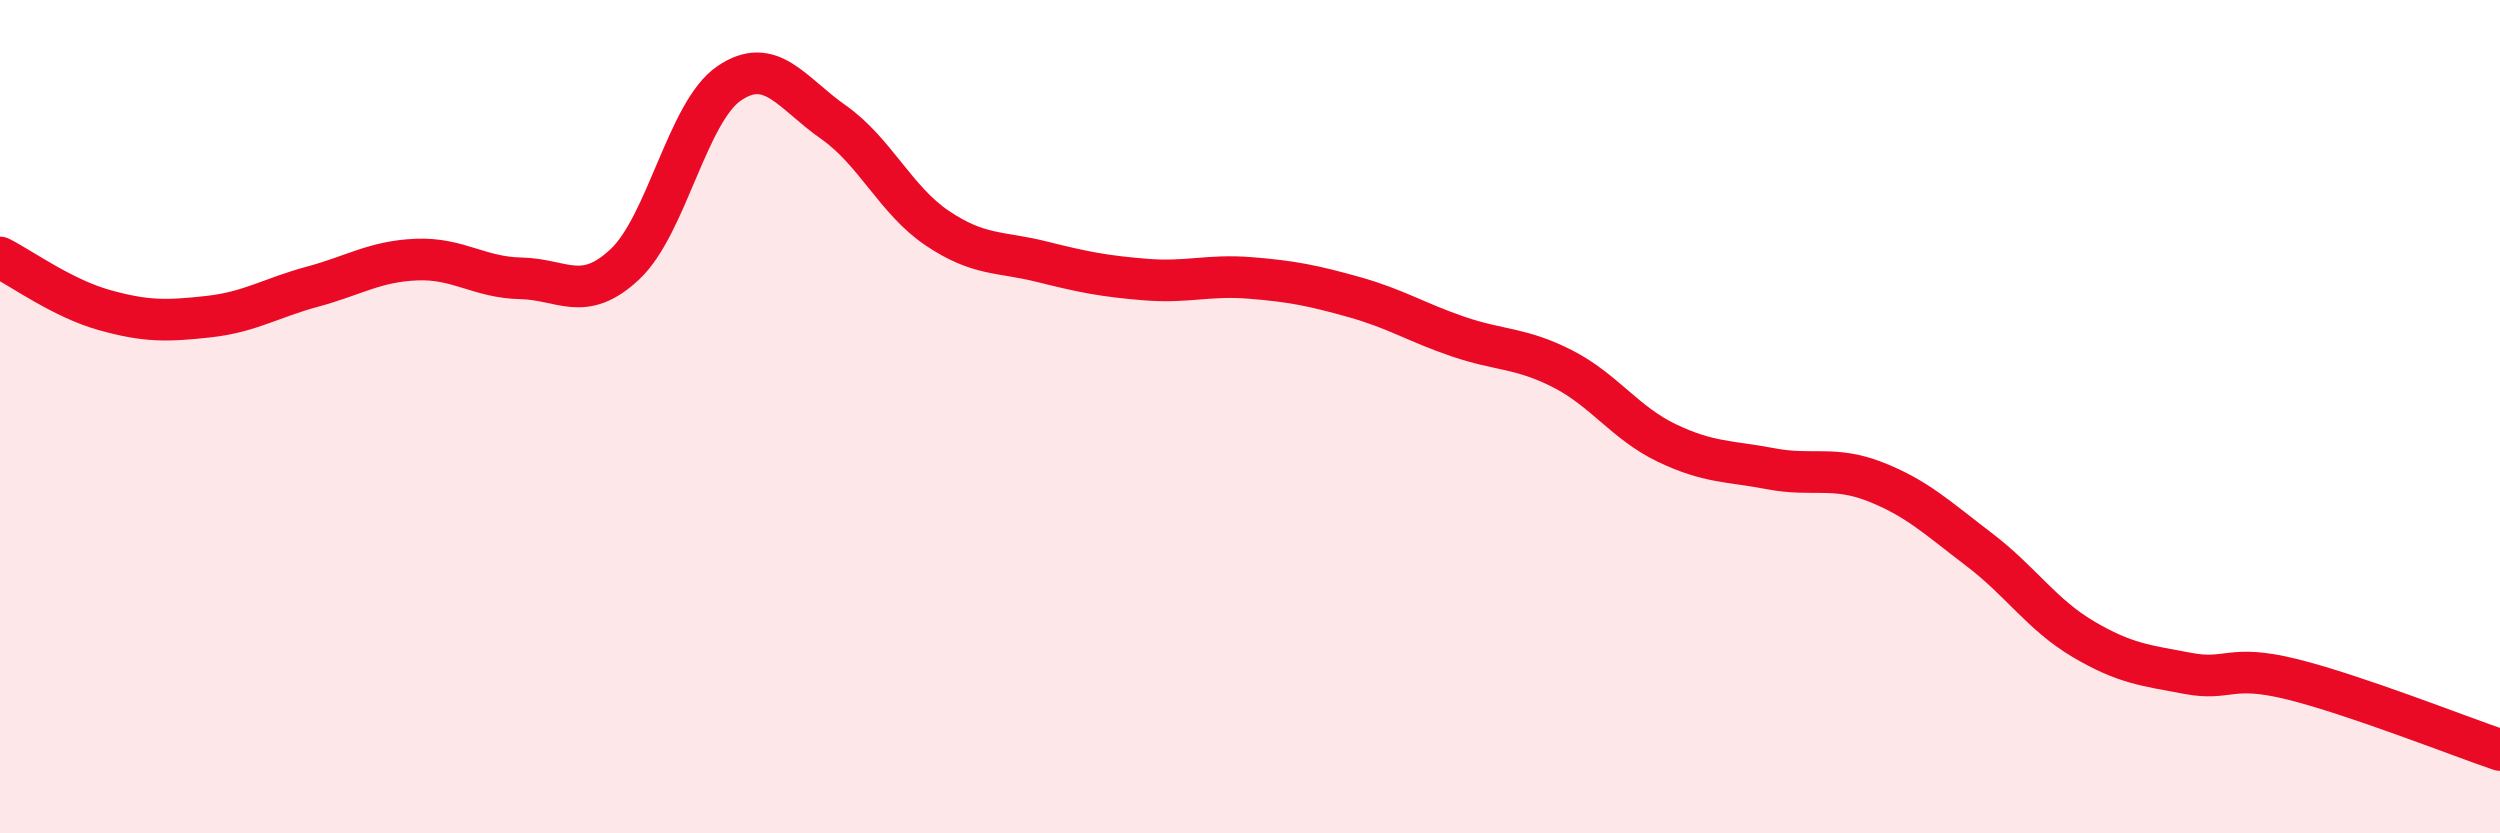 
    <svg width="60" height="20" viewBox="0 0 60 20" xmlns="http://www.w3.org/2000/svg">
      <path
        d="M 0,6.18 C 0.5,6.43 1.5,7.16 2.5,7.44 C 3.5,7.72 4,7.71 5,7.6 C 6,7.49 6.5,7.15 7.5,6.88 C 8.5,6.61 9,6.27 10,6.23 C 11,6.19 11.5,6.66 12.5,6.68 C 13.5,6.7 14,7.28 15,6.34 C 16,5.4 16.5,2.68 17.5,2 C 18.5,1.32 19,2.23 20,2.93 C 21,3.63 21.5,4.81 22.5,5.48 C 23.5,6.15 24,6.03 25,6.28 C 26,6.53 26.5,6.63 27.5,6.71 C 28.5,6.79 29,6.59 30,6.67 C 31,6.75 31.5,6.85 32.5,7.13 C 33.5,7.41 34,7.74 35,8.08 C 36,8.42 36.5,8.34 37.5,8.85 C 38.5,9.36 39,10.15 40,10.63 C 41,11.11 41.5,11.06 42.5,11.25 C 43.5,11.44 44,11.17 45,11.56 C 46,11.95 46.5,12.43 47.5,13.19 C 48.5,13.95 49,14.75 50,15.34 C 51,15.93 51.5,15.97 52.5,16.16 C 53.5,16.35 53.5,15.93 55,16.3 C 56.5,16.67 59,17.66 60,18L60 20L0 20Z"
        fill="#EB0A25"
        opacity="0.1"
        stroke-linecap="round"
        stroke-linejoin="round"
      />
      <path
        d="M 0,6.18 C 0.5,6.43 1.5,7.16 2.5,7.44 C 3.5,7.72 4,7.71 5,7.6 C 6,7.49 6.5,7.15 7.5,6.88 C 8.5,6.61 9,6.27 10,6.23 C 11,6.19 11.5,6.66 12.5,6.68 C 13.5,6.7 14,7.28 15,6.34 C 16,5.4 16.5,2.68 17.5,2 C 18.5,1.32 19,2.23 20,2.93 C 21,3.63 21.5,4.81 22.5,5.48 C 23.5,6.15 24,6.03 25,6.28 C 26,6.53 26.5,6.63 27.5,6.71 C 28.5,6.79 29,6.59 30,6.67 C 31,6.75 31.5,6.85 32.5,7.13 C 33.5,7.41 34,7.74 35,8.08 C 36,8.42 36.5,8.34 37.5,8.85 C 38.5,9.36 39,10.15 40,10.63 C 41,11.11 41.5,11.06 42.5,11.25 C 43.5,11.44 44,11.17 45,11.56 C 46,11.95 46.5,12.43 47.5,13.19 C 48.5,13.95 49,14.75 50,15.34 C 51,15.93 51.5,15.97 52.5,16.16 C 53.5,16.35 53.5,15.93 55,16.3 C 56.5,16.67 59,17.66 60,18"
        stroke="#EB0A25"
        stroke-width="1"
        fill="none"
        stroke-linecap="round"
        stroke-linejoin="round"
      />
    </svg>
  
